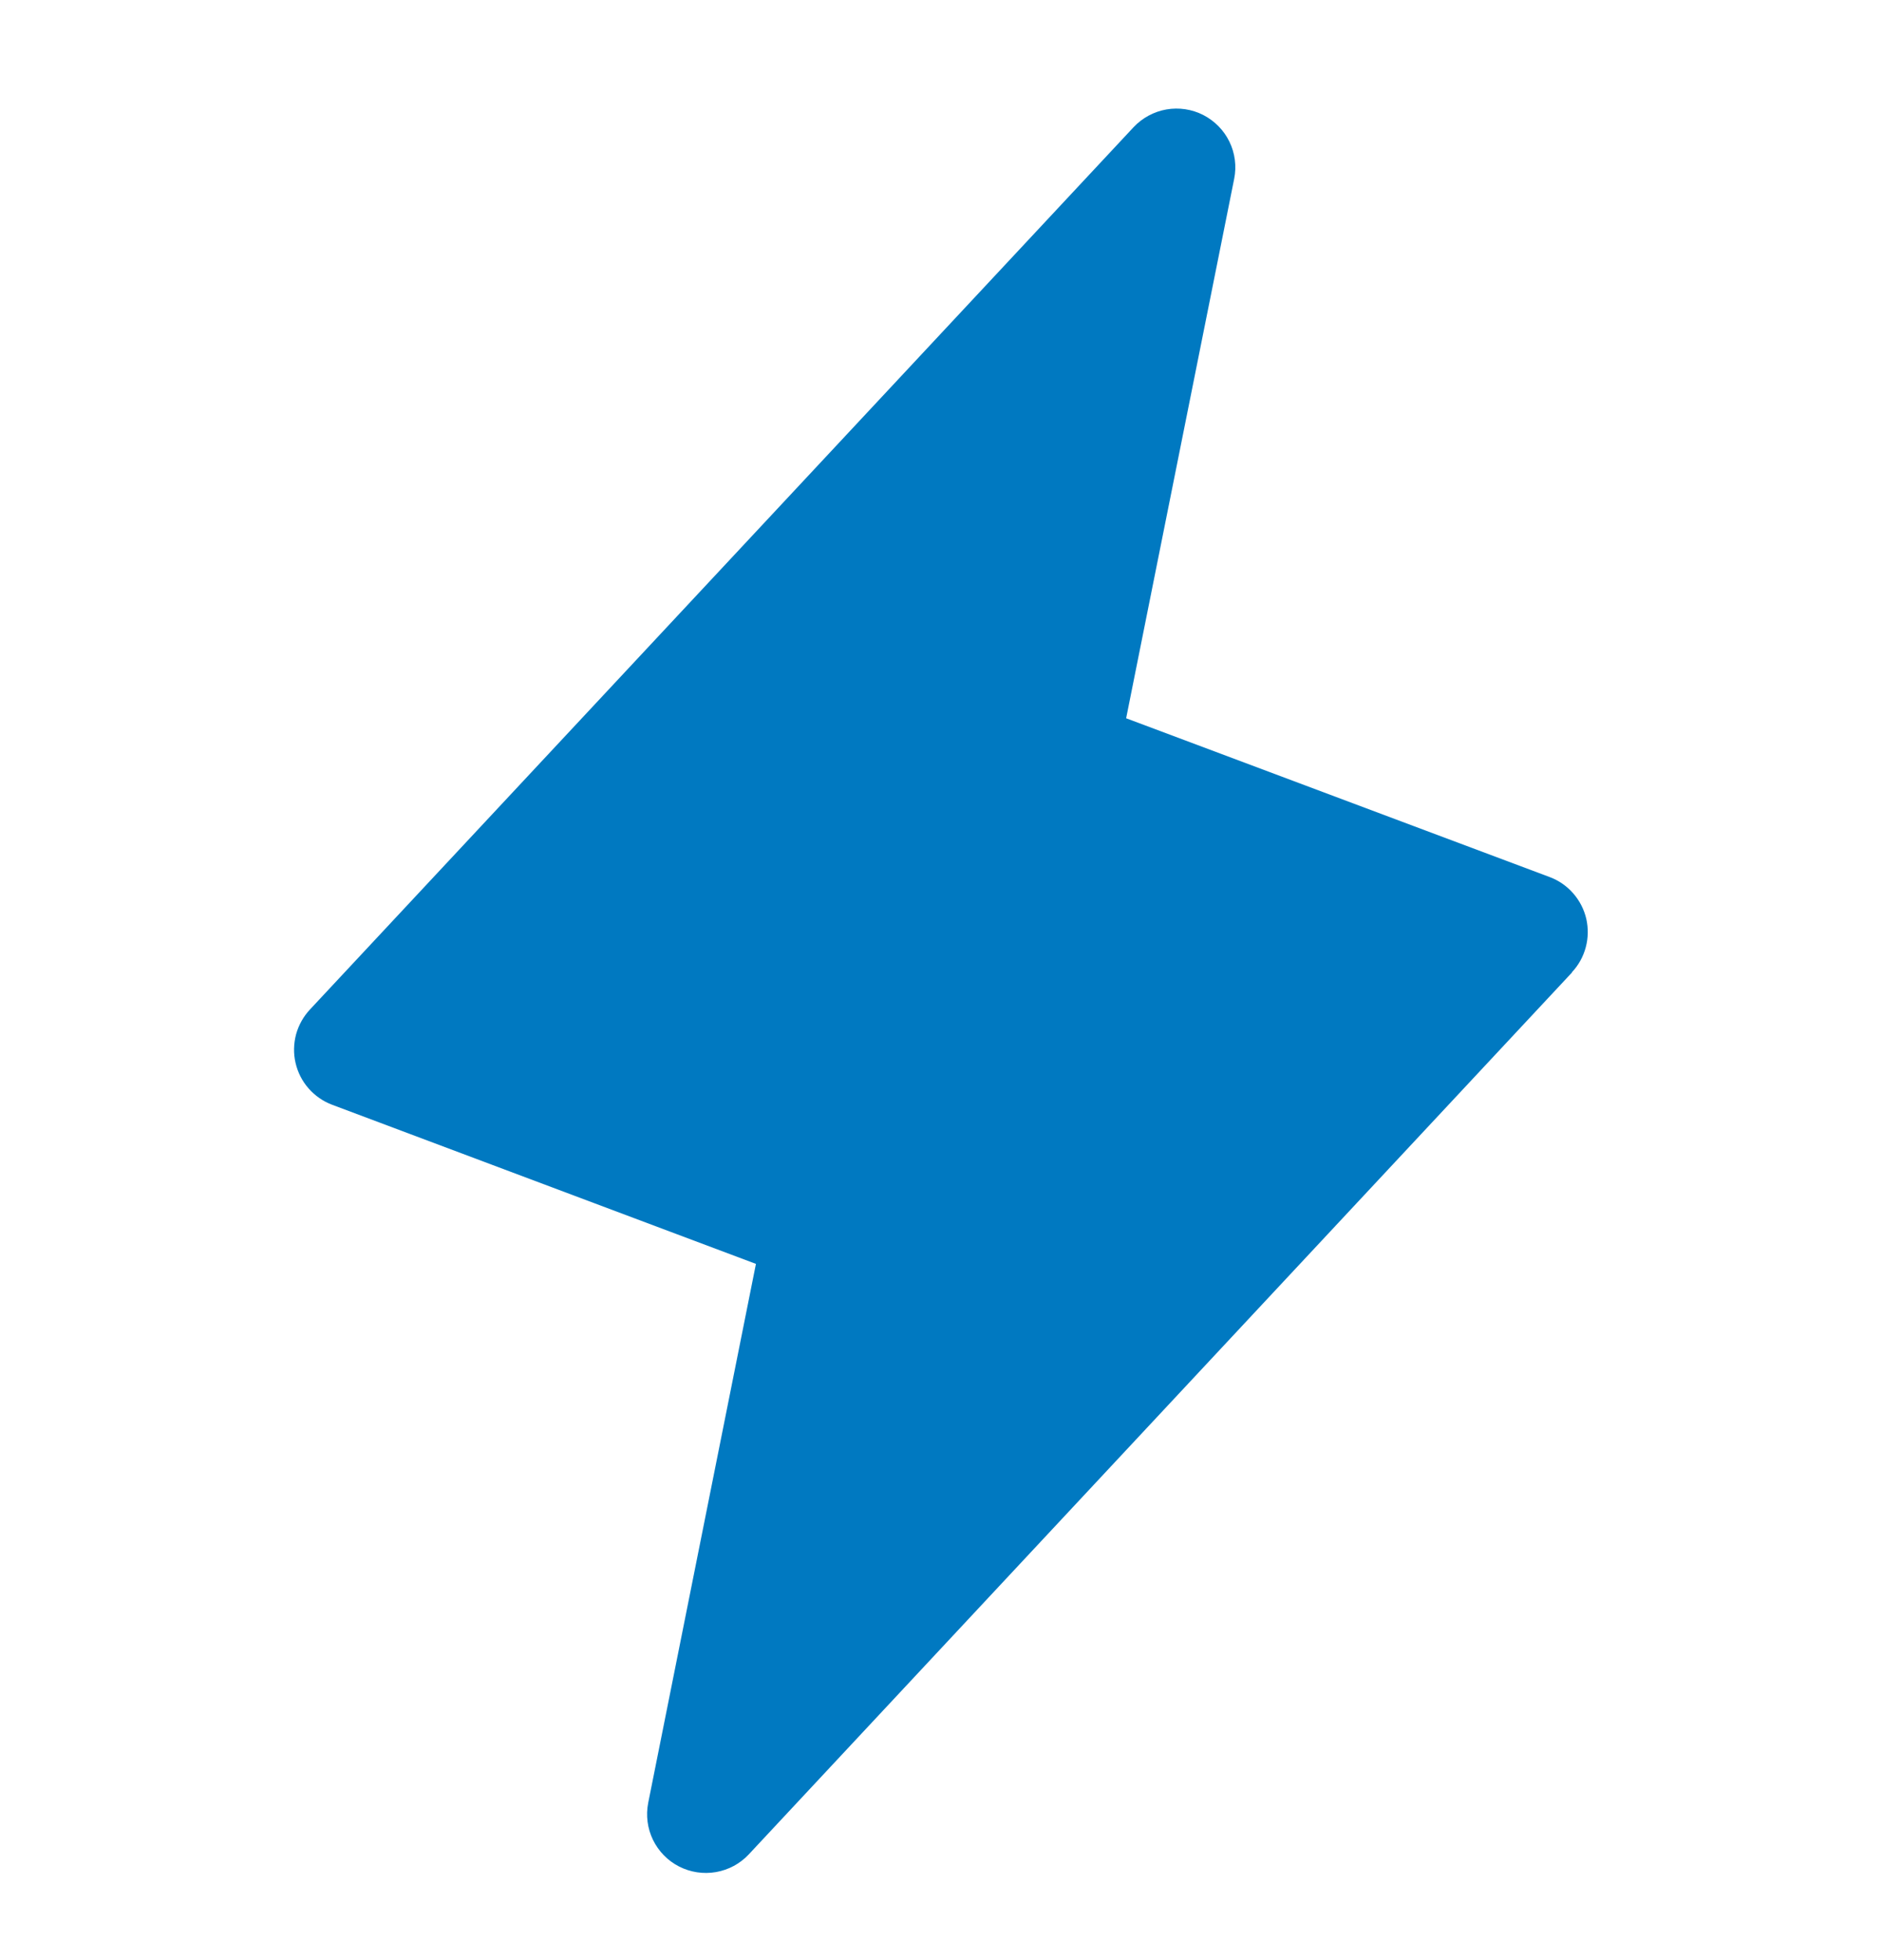 <svg width="24" height="25" viewBox="0 0 24 25" fill="none" xmlns="http://www.w3.org/2000/svg">
<path d="M20.049 12.401L9.549 23.651C9.438 23.77 9.291 23.849 9.131 23.877C8.97 23.905 8.805 23.88 8.66 23.806C8.515 23.732 8.399 23.613 8.327 23.466C8.256 23.32 8.235 23.154 8.266 22.995L9.64 16.12L4.237 14.091C4.121 14.048 4.018 13.976 3.936 13.883C3.854 13.79 3.797 13.678 3.769 13.557C3.741 13.437 3.744 13.311 3.776 13.191C3.809 13.072 3.871 12.962 3.956 12.872L14.456 1.622C14.567 1.504 14.714 1.424 14.874 1.396C15.035 1.368 15.2 1.393 15.345 1.467C15.49 1.542 15.607 1.661 15.678 1.807C15.749 1.953 15.771 2.119 15.739 2.279L14.361 9.161L19.764 11.187C19.879 11.23 19.982 11.302 20.063 11.395C20.144 11.488 20.201 11.599 20.229 11.719C20.256 11.839 20.254 11.964 20.222 12.083C20.19 12.202 20.13 12.311 20.045 12.401H20.049Z" fill="#0079C1"/>
</svg>
